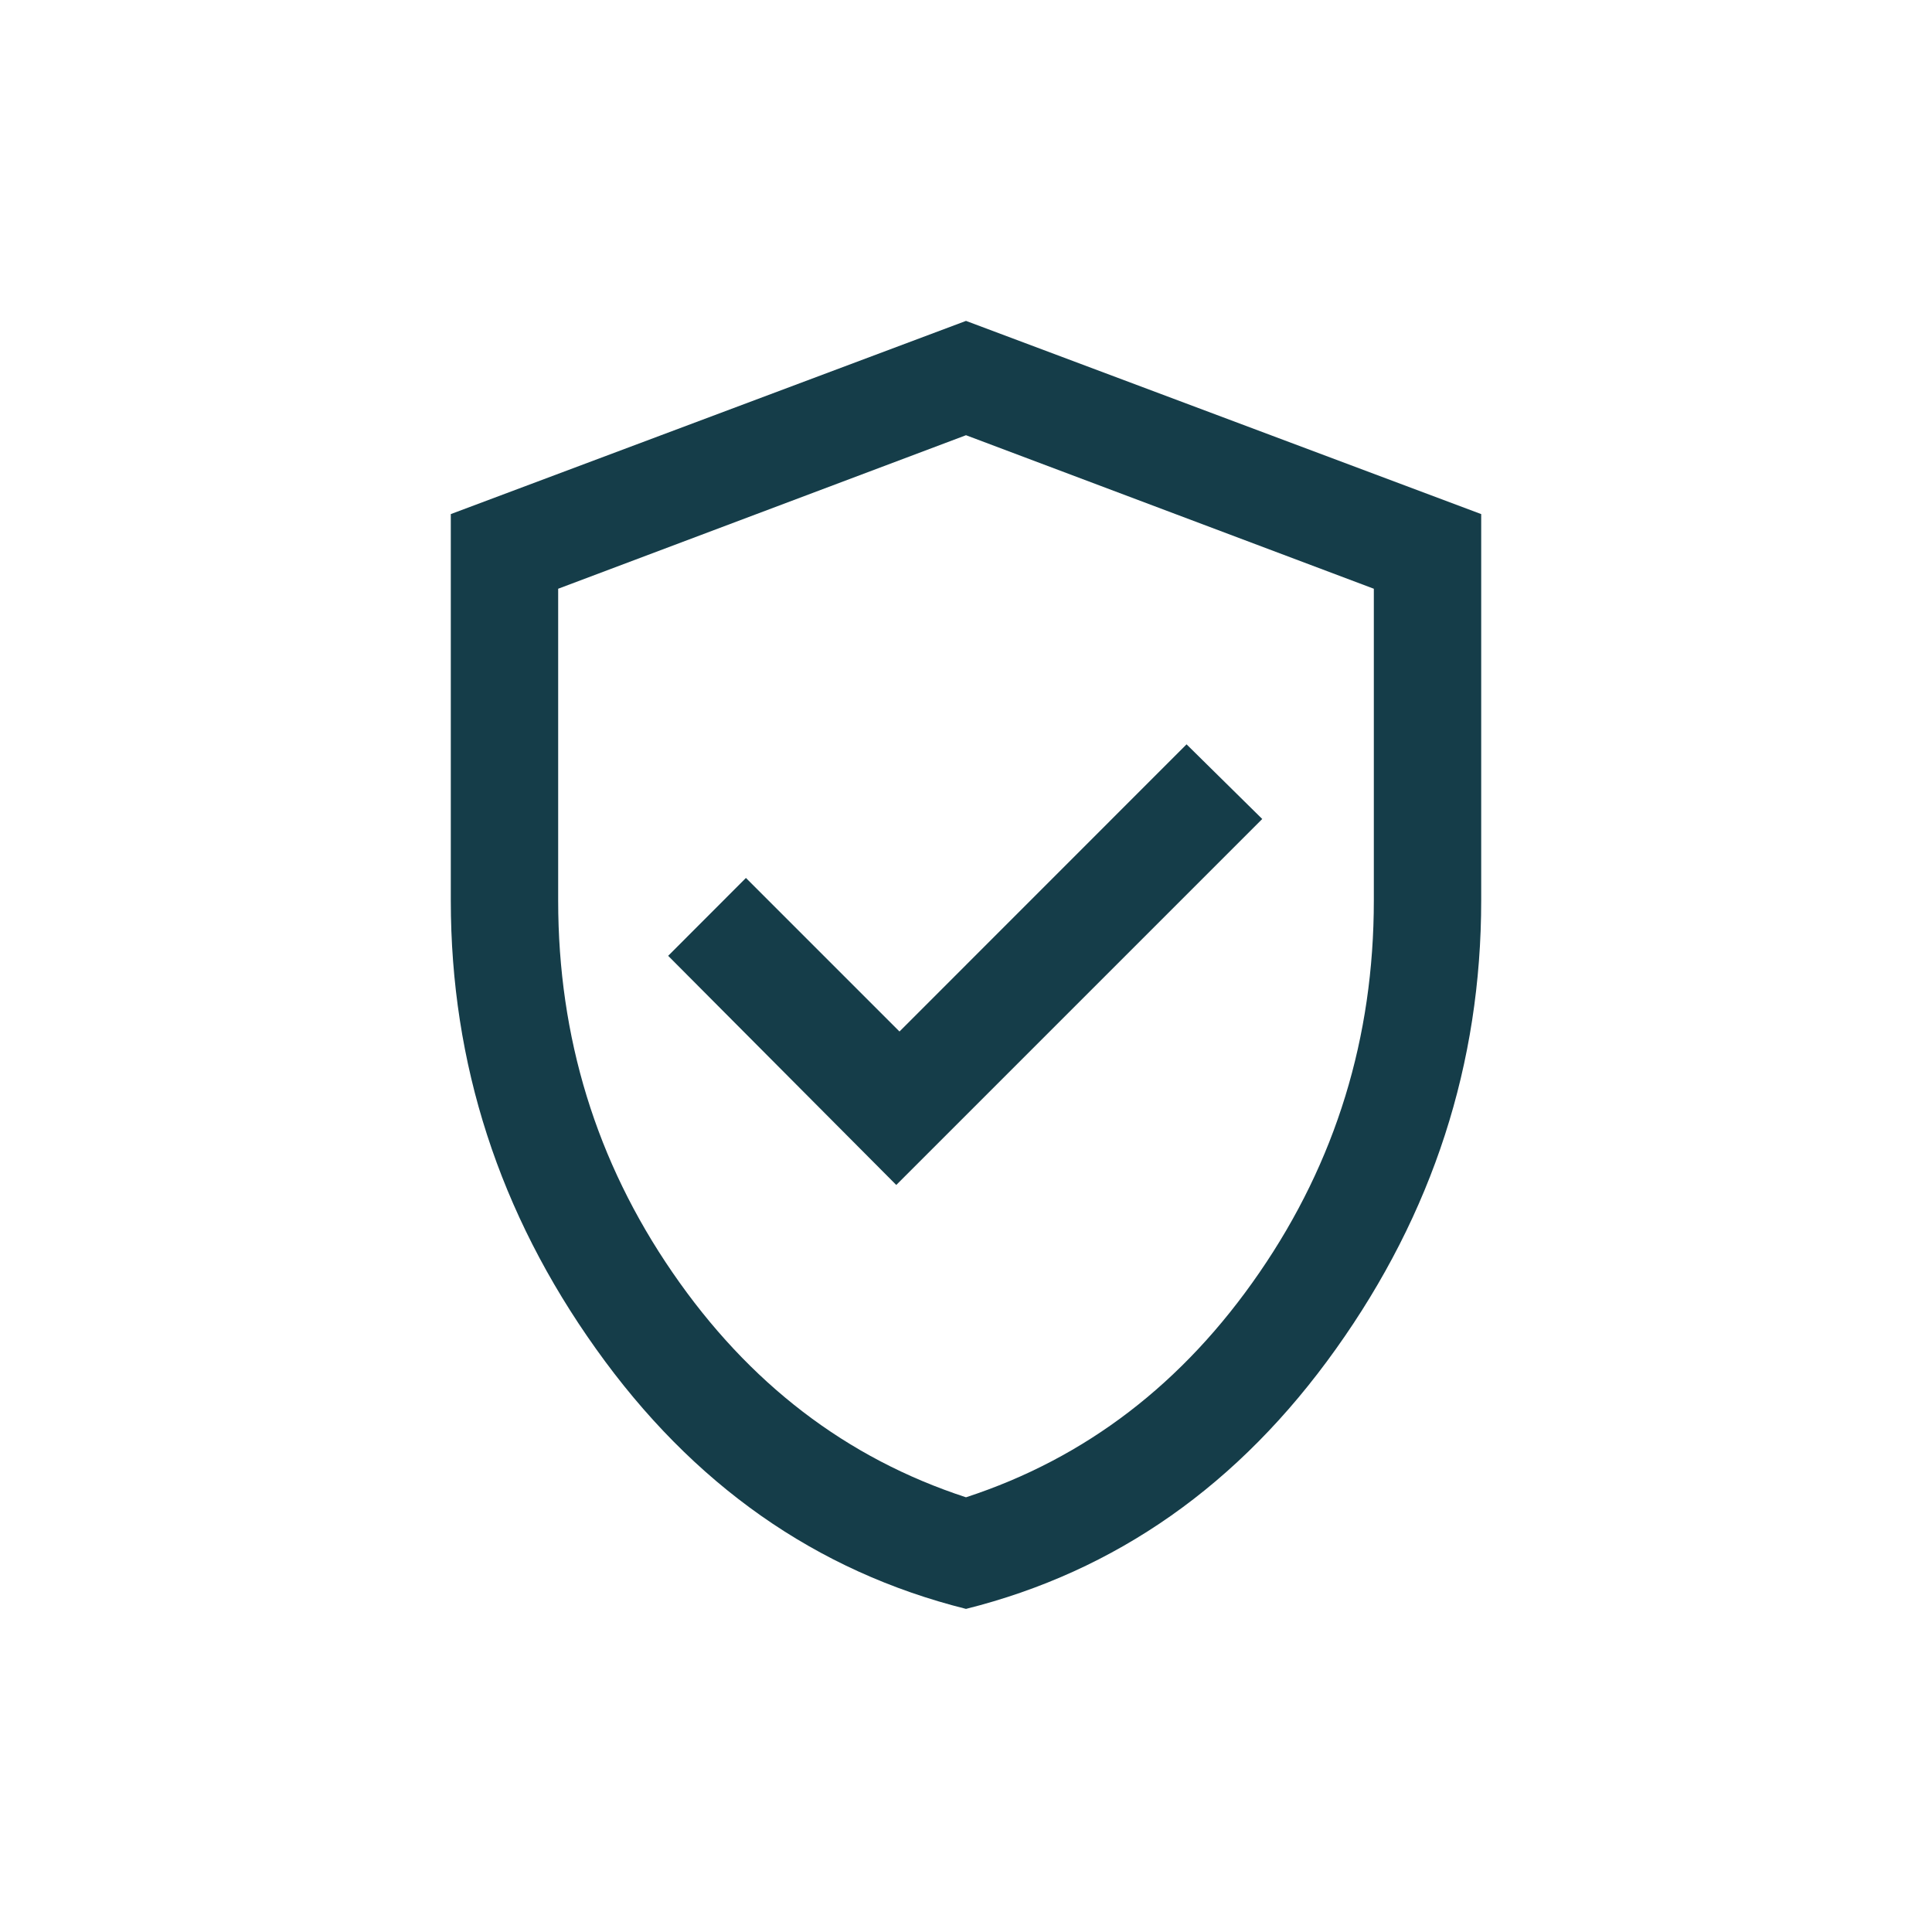 <?xml version="1.0" encoding="UTF-8"?>
<svg xmlns="http://www.w3.org/2000/svg" xmlns:xlink="http://www.w3.org/1999/xlink" width="100" zoomAndPan="magnify" viewBox="0 0 75 75" height="100" preserveAspectRatio="xMidYMid meet" version="1.0">
  <path fill="#153d49" d="M 34.793 46 L 49 31.793 L 46.062 28.895 L 34.918 40.043 L 28.957 34.082 L 25.938 37.105 Z M 37.5 62.457 C 31.68 61 26.891 57.637 23.137 52.363 C 19.379 47.094 17.5 41.293 17.5 34.957 L 17.5 19.957 L 37.5 12.457 L 57.5 19.957 L 57.5 34.957 C 57.5 41.293 55.621 47.094 51.863 52.363 C 48.109 57.637 43.32 61 37.5 62.457 Z M 37.5 58.125 C 42.141 56.609 45.938 53.703 48.895 49.395 C 51.855 45.09 53.332 40.277 53.332 34.957 L 53.332 22.855 L 37.5 16.895 L 21.668 22.855 L 21.668 34.957 C 21.668 40.277 23.145 45.09 26.105 49.395 C 29.062 53.703 32.859 56.609 37.5 58.125 Z M 37.5 37.5 Z M 37.5 37.5 " fill-opacity="1" fill-rule="nonzero"></path>
</svg>
